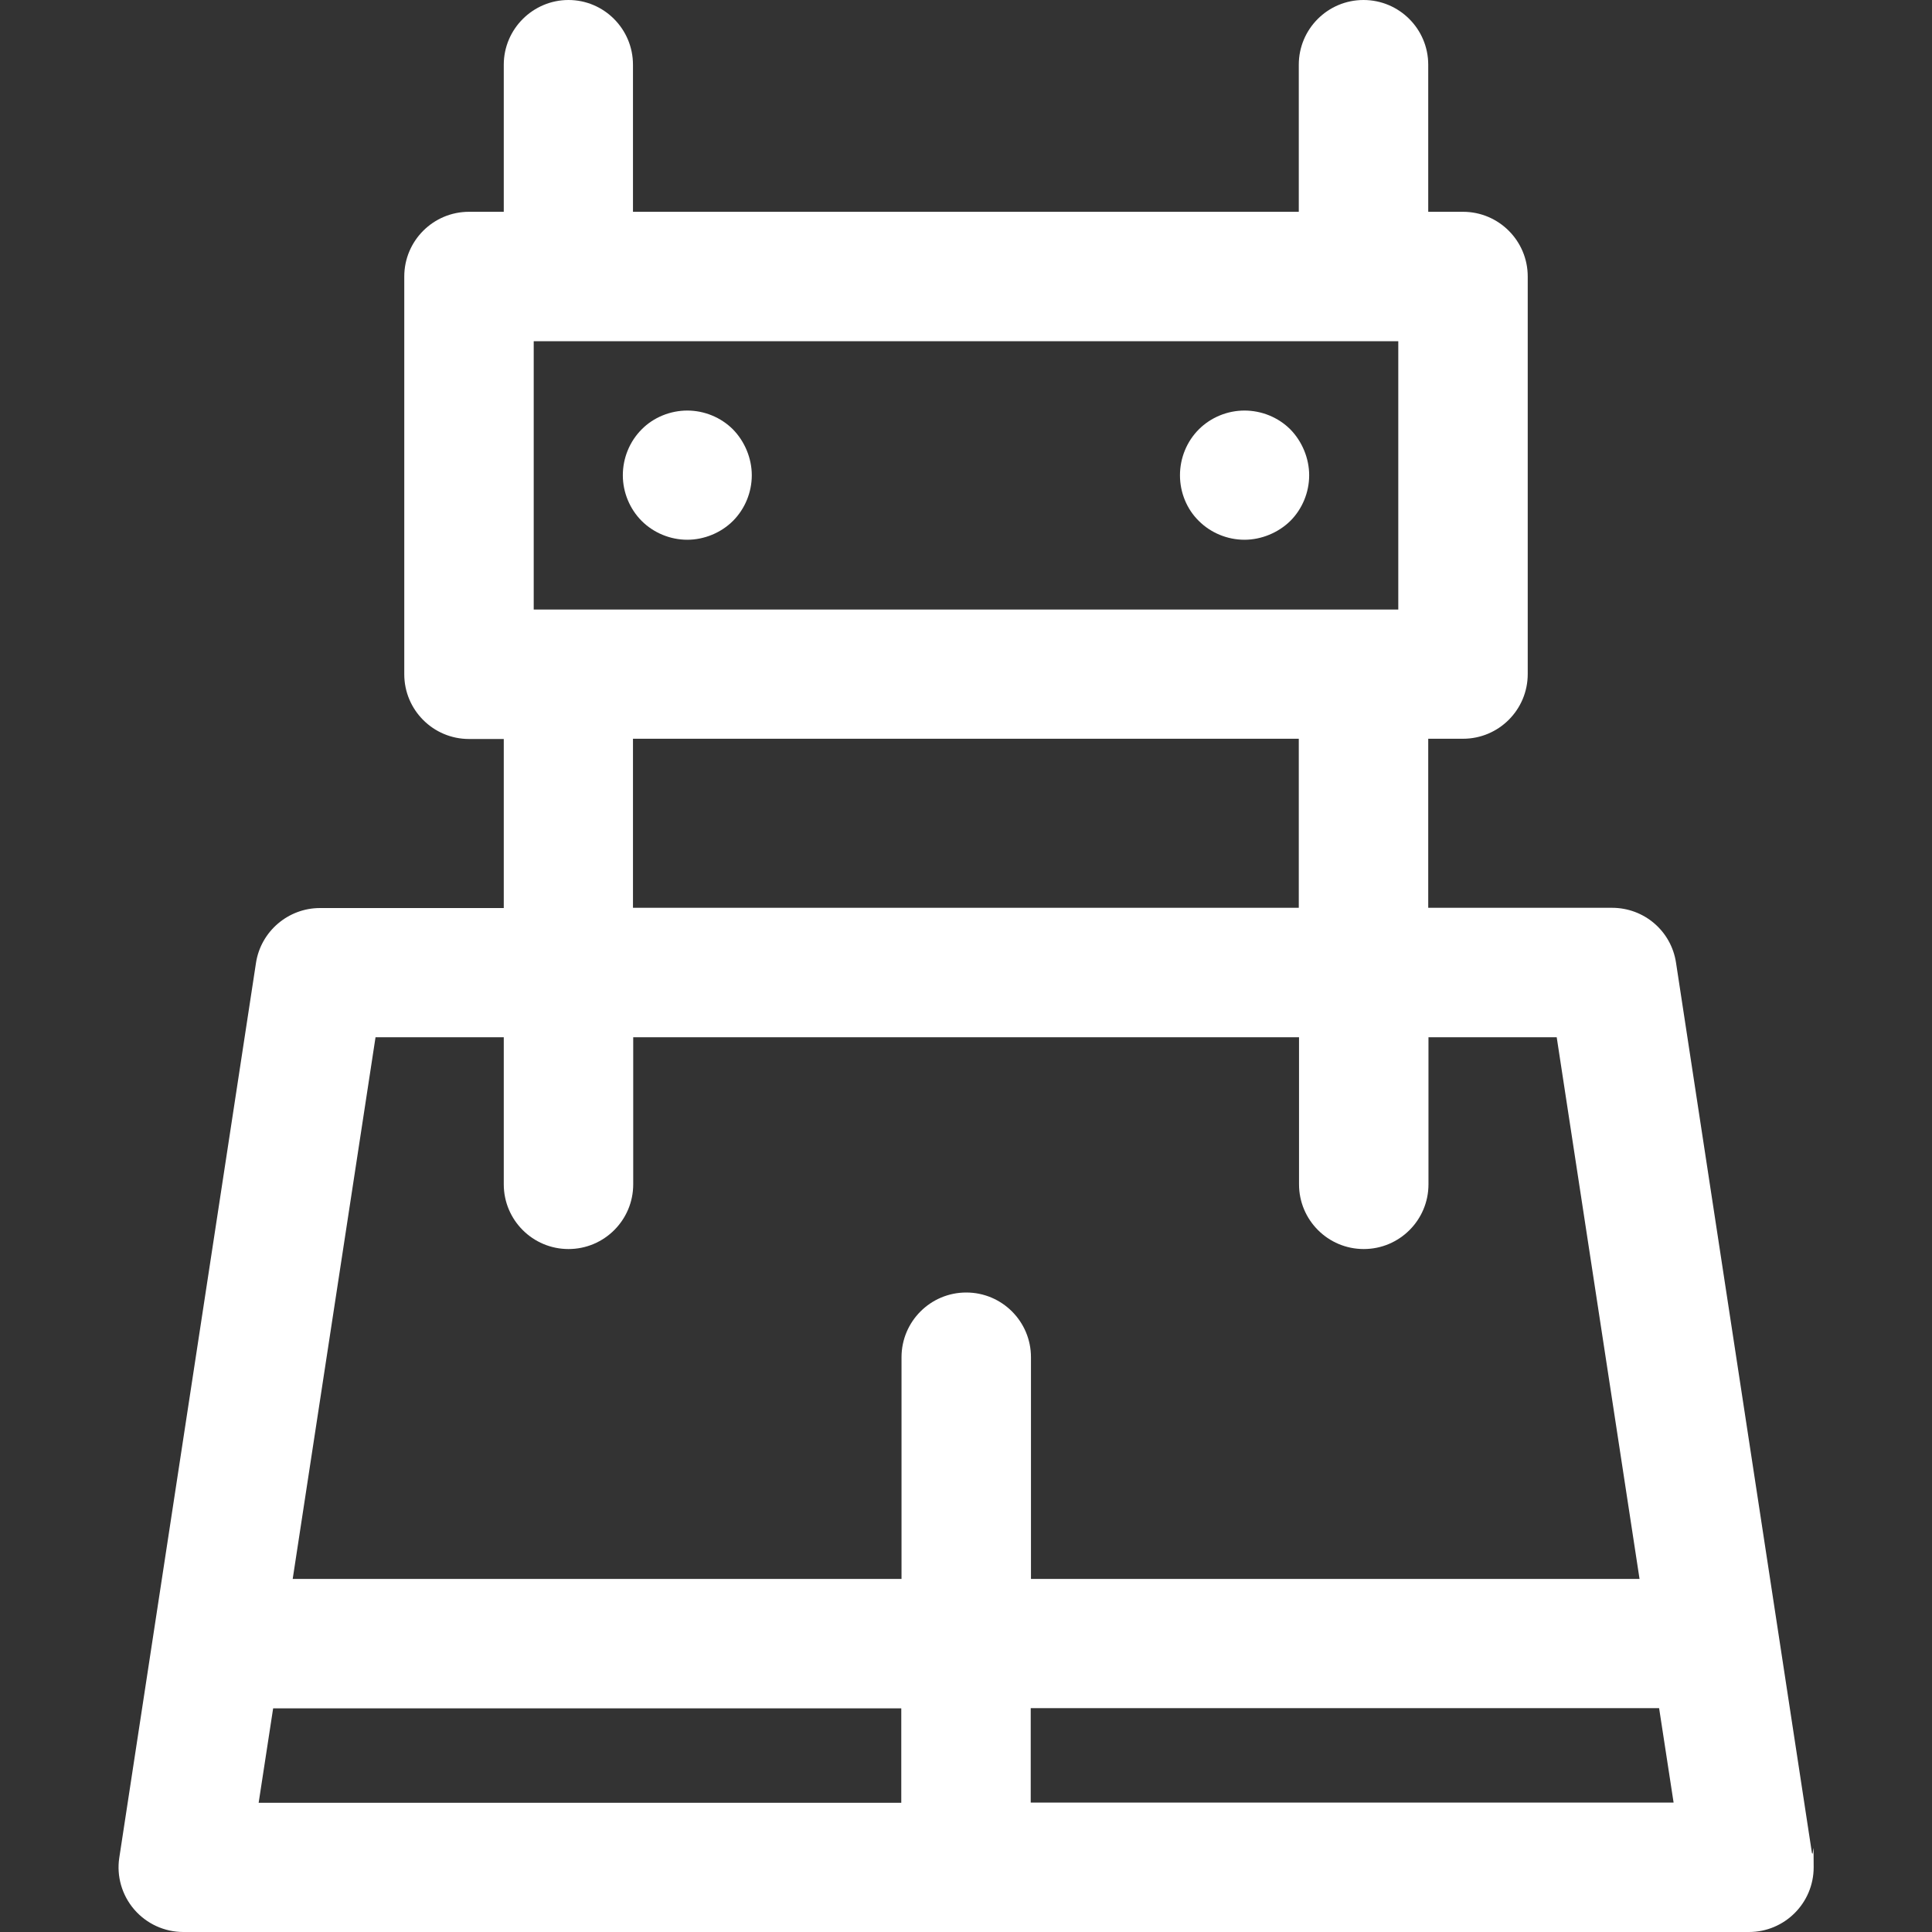 <svg xmlns="http://www.w3.org/2000/svg" id="Capa_1" data-name="Capa 1" viewBox="0 0 800 800"><rect x="0" y="0" width="800" height="800" fill="#333333" stroke="none"/><defs><style> .cls-1 { fill: #fff; stroke-width: 0px; } </style></defs><path class="cls-1" d="M284.6,170c-7,0-14,2.8-18.9,7.8-5,5-7.8,11.9-7.8,19s2.9,14,7.8,18.9c5,5,11.9,7.8,18.9,7.8s14-2.9,18.9-7.8c5-5,7.8-11.9,7.8-18.9s-2.9-14-7.8-19c-5-5-11.9-7.8-18.9-7.8Z"></path><path class="cls-1" d="M515.3,170c-7,0-13.9,2.8-18.9,7.8-5,5-7.8,11.9-7.8,19s2.8,14,7.8,18.9c5,5,11.9,7.8,18.9,7.8s14-2.9,19-7.8c5-5,7.8-11.9,7.8-18.9s-2.9-14-7.8-19c-5-5-11.9-7.8-19-7.8Z"></path><path class="cls-1" d="M750.3,767.4l-56.3-368.8c-2-13.1-13.2-22.7-26.5-22.7h-76.1v-70h14.4c14.8,0,26.8-12,26.8-26.8V114.5c0-14.8-12-26.8-26.8-26.8h-14.4V26.8C591.4,12,579.4,0,564.6,0s-26.8,12-26.8,26.8v60.9h-275.7V26.8C262.1,12,250.1,0,235.4,0s-26.8,12-26.8,26.8v60.9h-14.4c-14.8,0-26.8,12-26.8,26.8v164.7c0,14.8,12,26.8,26.8,26.8h14.4v70h-76.1c-13.2,0-24.5,9.7-26.5,22.7l-56.6,370.5c-1.2,7.7,1.1,15.6,6.2,21.5,5.1,5.9,12.5,9.3,20.3,9.3h648.3c14.8,0,26.8-12,26.8-26.8s-.2-3.9-.6-5.8ZM221,252.4v-111.1h358v111.1H221ZM262.1,305.9h275.7v70h-275.7v-70ZM155.5,429.5h53.1v60.9c0,14.8,12,26.8,26.8,26.8s26.8-12,26.8-26.8v-60.9h275.7v60.9c0,14.8,12,26.8,26.8,26.8s26.8-12,26.8-26.8v-60.9h53.1l34.3,224.3h-252v-91.8c0-14.8-12-26.8-26.8-26.8s-26.8,12-26.8,26.8v91.8H121.2l34.3-224.3ZM113,707.4h260.2v39.1H107.1l6-39.1ZM426.8,746.4v-39.1h260.2l6,39.1h-266.1Z"></path></svg>